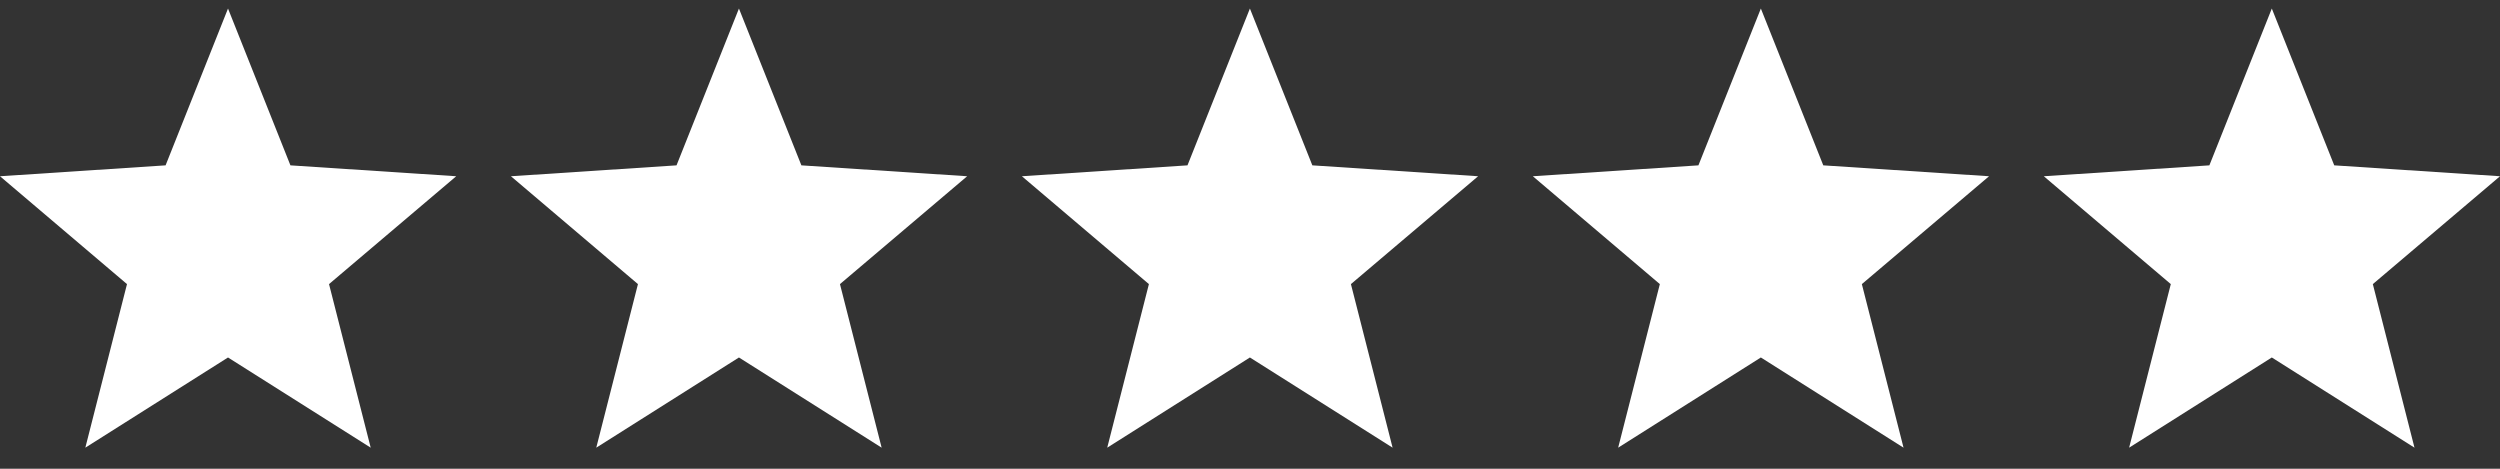 <svg width="128" height="24" viewBox="0 0 128 24" fill="none" xmlns="http://www.w3.org/2000/svg">
<rect x="0" y="0" width="128" height="24" fill="#333333" stroke="none"/>
<g clip-path="url(#clip0_129_3820)">
<path d="M23.358 9.024L14.87 8.466L11.674 0.437L8.478 8.466L0 9.024L6.502 14.546L4.369 22.921L11.674 18.303L18.98 22.921L16.846 14.546L23.358 9.024Z" fill="white"/>
</g>
<g clip-path="url(#clip1_129_3820)">
<path d="M49.518 9.024L41.031 8.466L37.834 0.437L34.638 8.466L26.16 9.024L32.663 14.546L30.529 22.921L37.834 18.303L45.14 22.921L43.006 14.546L49.518 9.024Z" fill="white"/>
</g>
<g clip-path="url(#clip2_129_3820)">
<path d="M75.679 9.024L67.192 8.466L63.995 0.437L60.799 8.466L52.321 9.024L58.824 14.546L56.69 22.921L63.995 18.303L71.301 22.921L69.167 14.546L75.679 9.024Z" fill="white"/>
</g>
<g clip-path="url(#clip3_129_3820)">
<path d="M101.839 9.024L93.352 8.466L90.156 0.437L86.959 8.466L78.481 9.024L84.984 14.546L82.85 22.921L90.156 18.303L97.461 22.921L95.327 14.546L101.839 9.024Z" fill="white"/>
</g>
<g clip-path="url(#clip4_129_3820)">
<path d="M128 9.024L119.513 8.466L116.317 0.437L113.12 8.466L104.643 9.024L111.145 14.546L109.011 22.921L116.317 18.303L123.622 22.921L121.489 14.546L128 9.024Z" fill="white"/>
</g>
<defs>
<clipPath id="clip0_129_3820">
<rect width="23.358" height="23.358" fill="white"/>
</clipPath>
<clipPath id="clip1_129_3820">
<rect width="23.358" height="23.358" fill="white" transform="translate(26.16)"/>
</clipPath>
<clipPath id="clip2_129_3820">
<rect width="23.358" height="23.358" fill="white" transform="translate(52.321)"/>
</clipPath>
<clipPath id="clip3_129_3820">
<rect width="23.358" height="23.358" fill="white" transform="translate(78.481)"/>
</clipPath>
<clipPath id="clip4_129_3820">
<rect width="23.358" height="23.358" fill="white" transform="translate(104.643)"/>
</clipPath>
</defs>
</svg>
